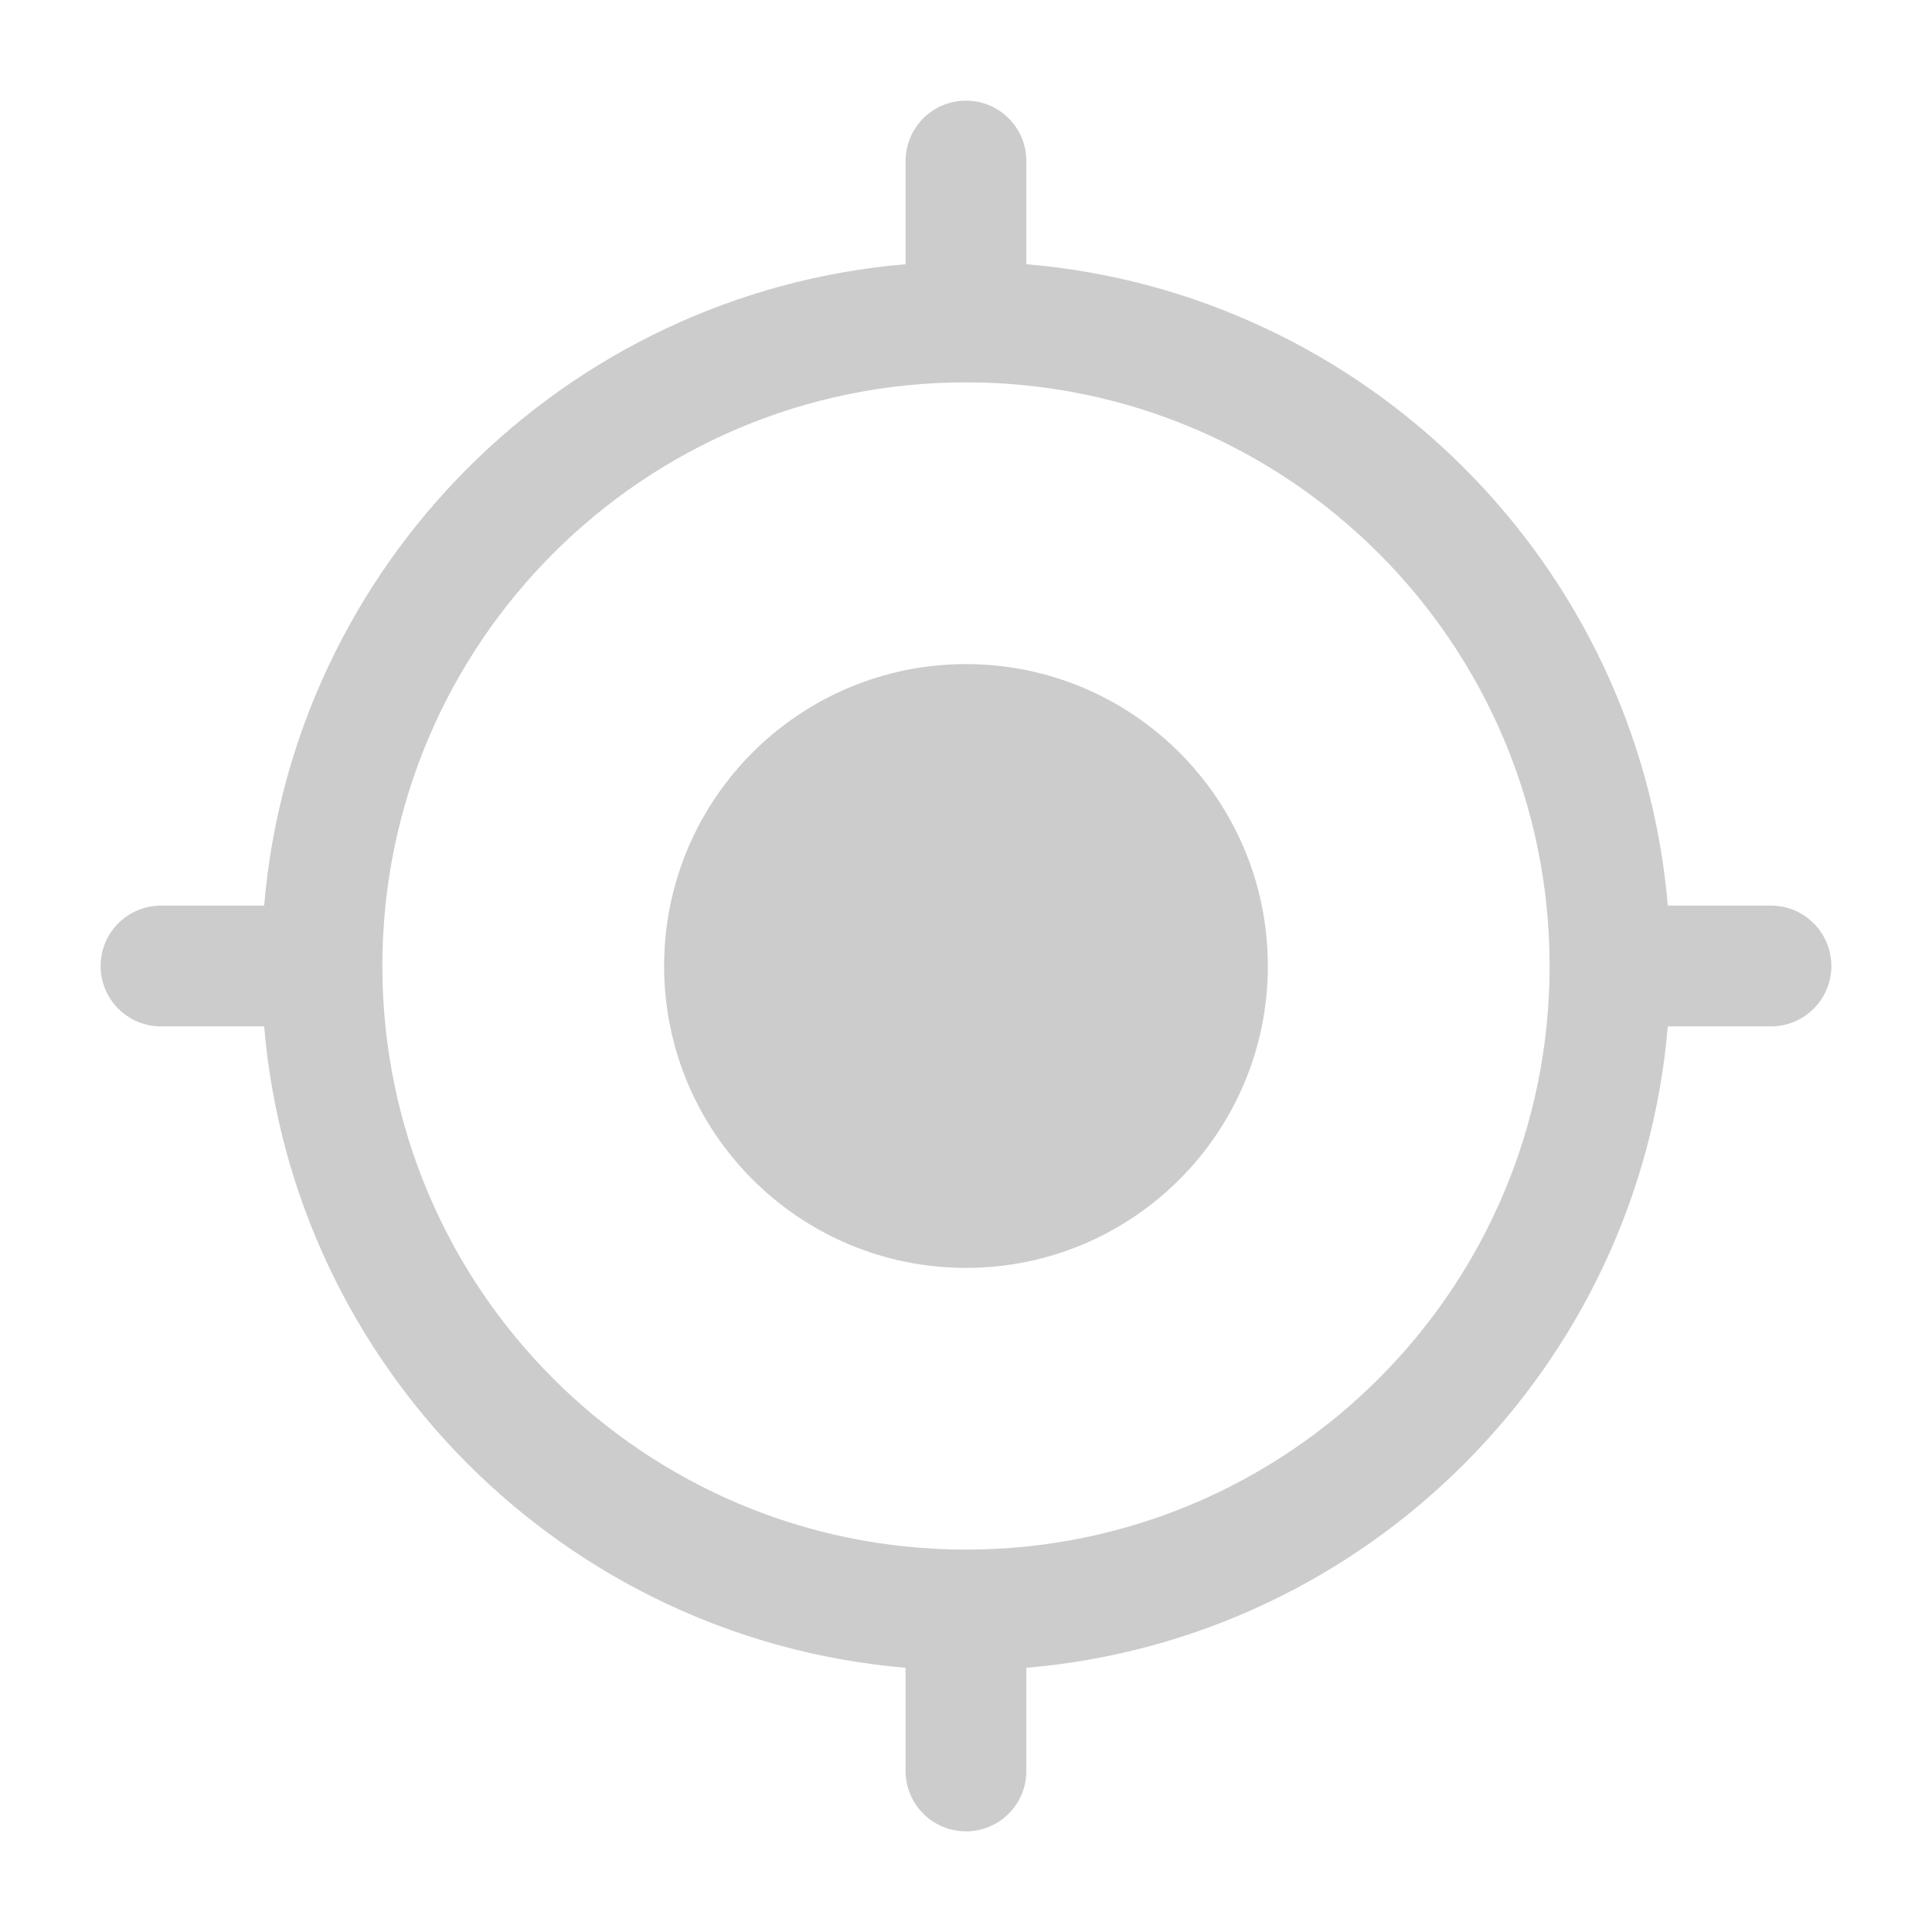 <svg width="43" height="43" viewBox="0 0 43 43" fill="none" xmlns="http://www.w3.org/2000/svg">
<g opacity="0.2">
<path d="M21.5 14.781C17.789 14.781 14.781 17.789 14.781 21.5C14.781 25.211 17.789 28.219 21.5 28.219C25.21 28.219 28.218 25.211 28.218 21.5C28.218 17.789 25.21 14.781 21.5 14.781Z" fill="black"/>
<path fill-rule="evenodd" clip-rule="evenodd" d="M21.5 2.24C22.242 2.24 22.843 2.841 22.843 3.583V5.88C30.43 6.524 36.476 12.57 37.12 20.156H39.416C40.158 20.156 40.76 20.758 40.76 21.5C40.76 22.242 40.158 22.844 39.416 22.844H37.12C36.476 30.43 30.43 36.476 22.843 37.12V39.417C22.843 40.159 22.242 40.76 21.5 40.76C20.758 40.76 20.156 40.159 20.156 39.417V37.12C12.57 36.476 6.523 30.43 5.879 22.844H3.583C2.841 22.844 2.239 22.242 2.239 21.5C2.239 20.758 2.841 20.156 3.583 20.156H5.879C6.523 12.57 12.57 6.524 20.156 5.88V3.583C20.156 2.841 20.758 2.24 21.5 2.24ZM8.51 21.5C8.51 28.674 14.326 34.489 21.5 34.489C28.674 34.489 34.489 28.674 34.489 21.5C34.489 14.326 28.674 8.51 21.5 8.51C14.326 8.51 8.51 14.326 8.51 21.5Z" fill="black"/>
</g>
</svg>
